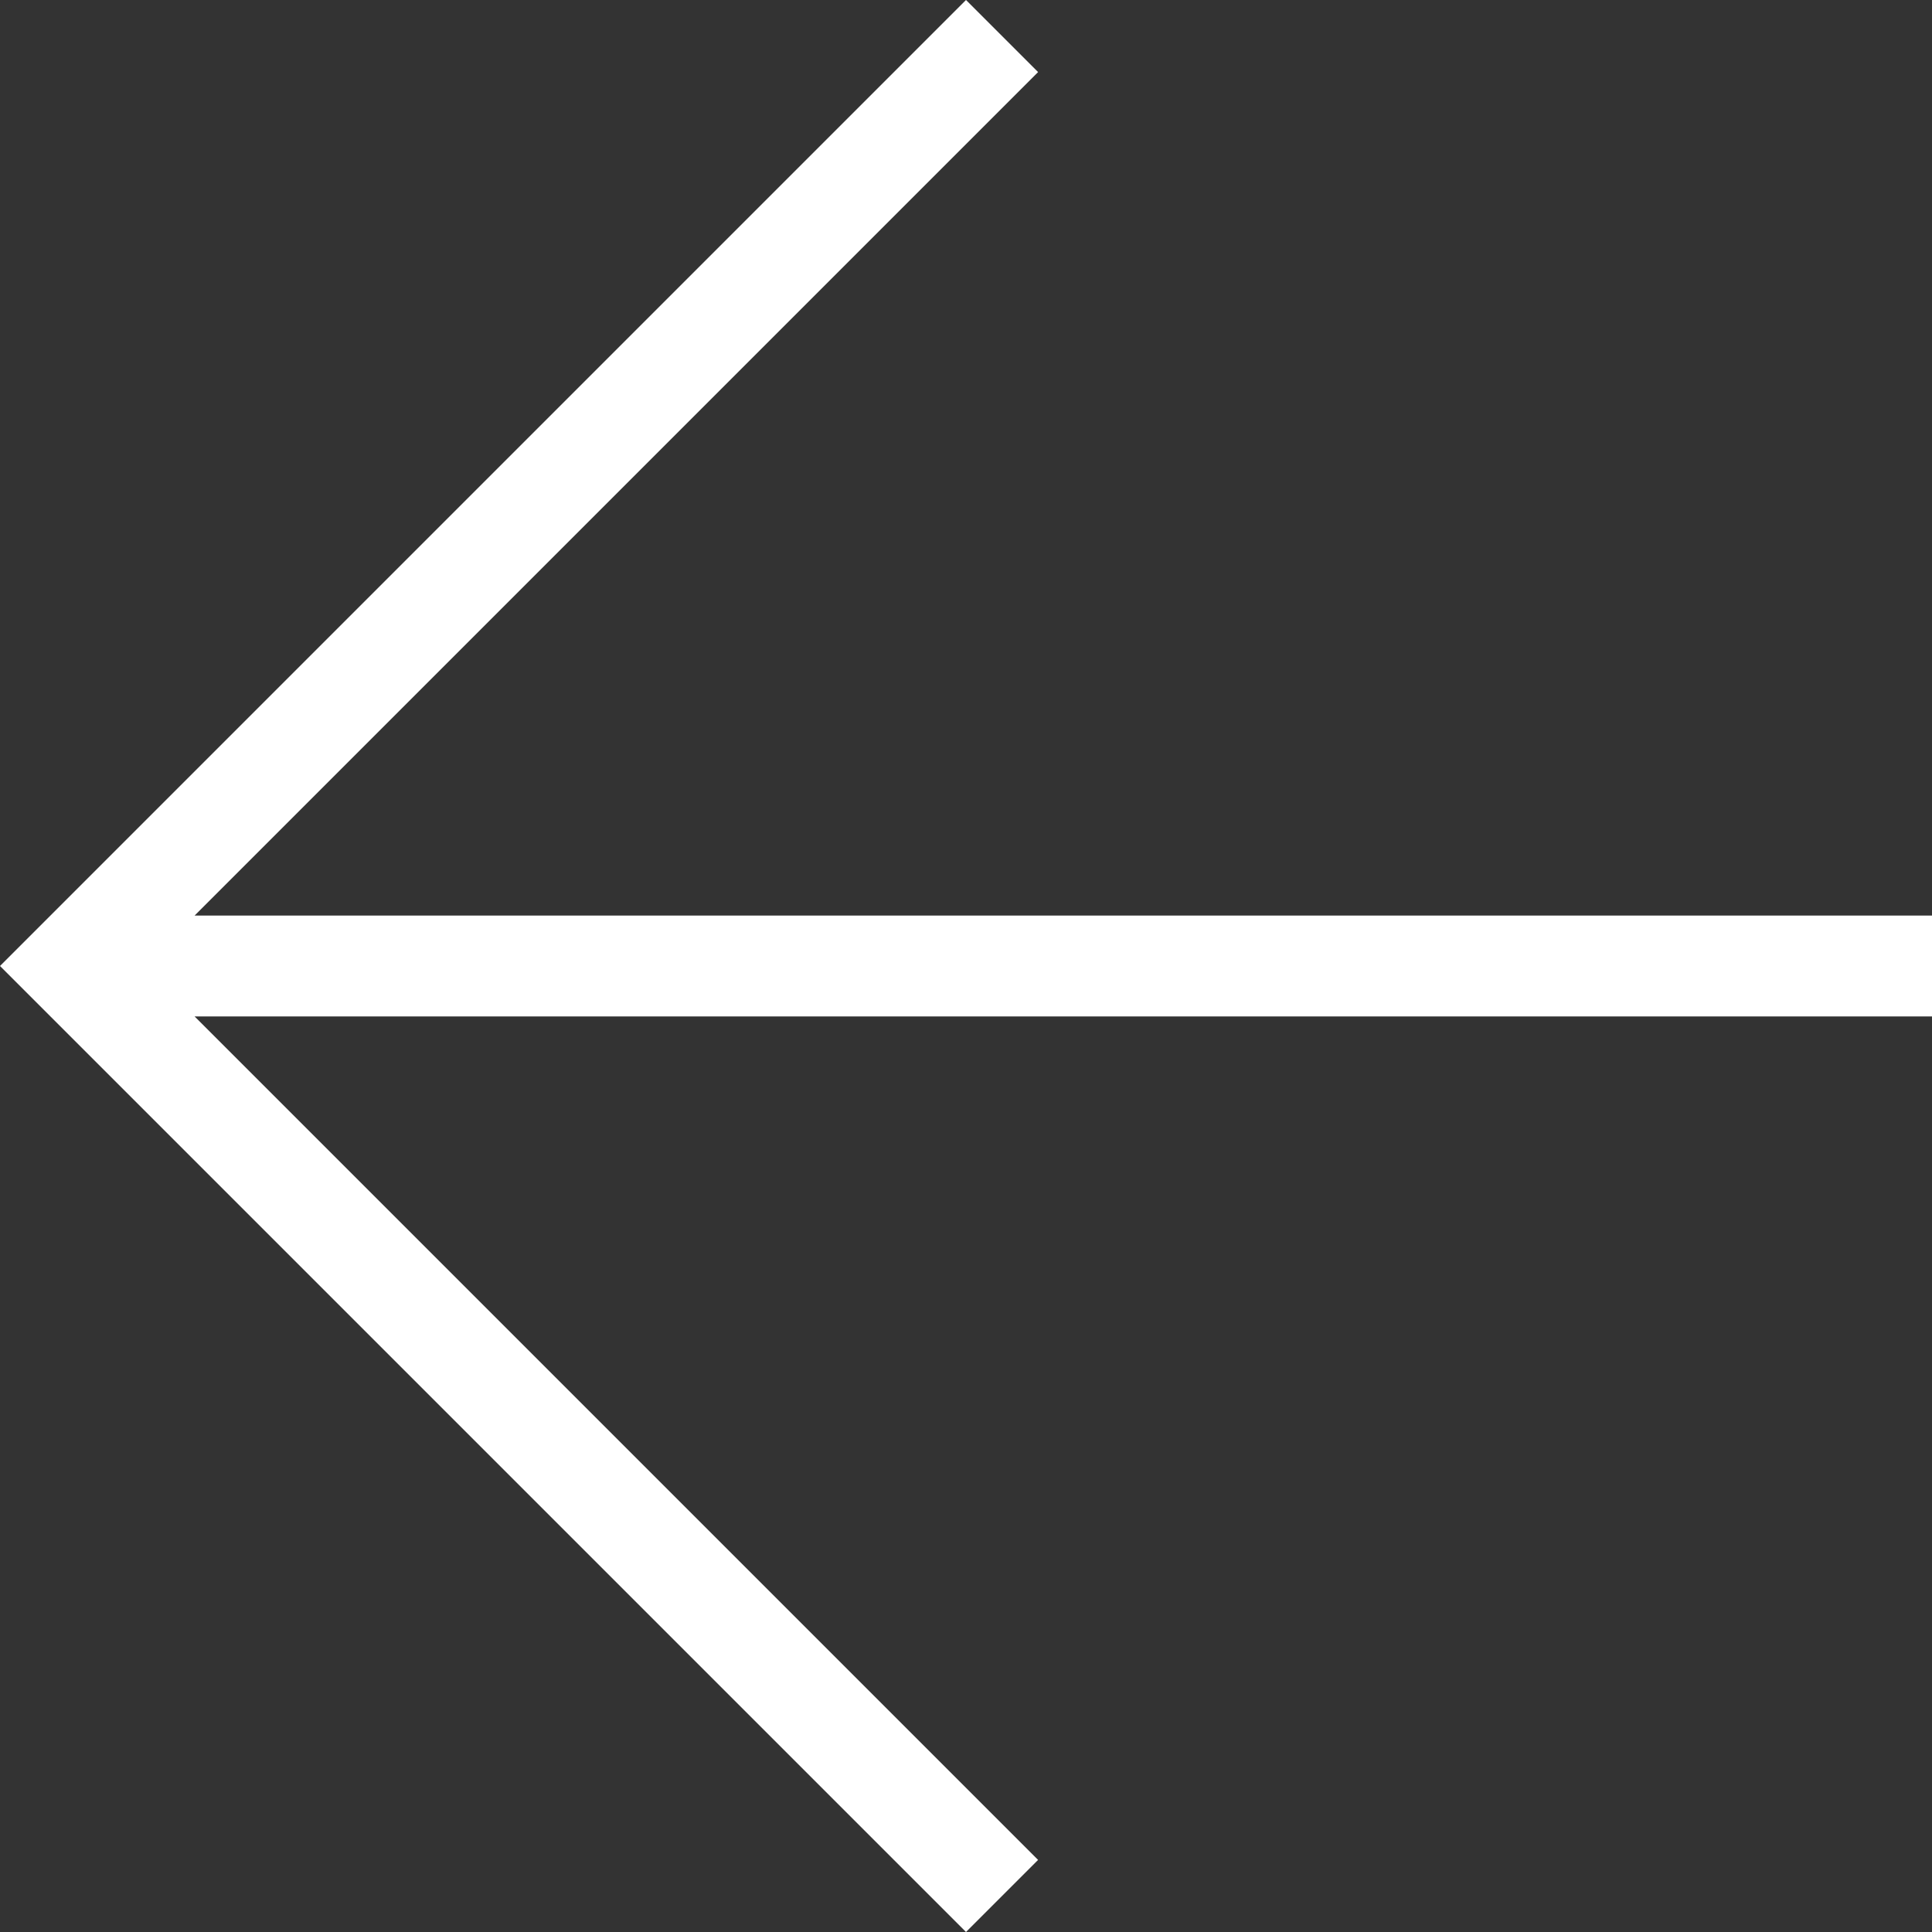 <?xml version="1.0" encoding="UTF-8"?> <svg xmlns="http://www.w3.org/2000/svg" width="26" height="26" viewBox="0 0 26 26" fill="none"><rect x="0" y="0" width="26" height="26" fill="#333333" stroke="none"/><path d="M26 12.321L2.619 12.321L13.97 0.97L13 -5.68248e-07L-1.80415e-07 13L13 26L13.97 25.03L2.619 13.679L26 13.679V12.321Z" fill="white"></path></svg> 